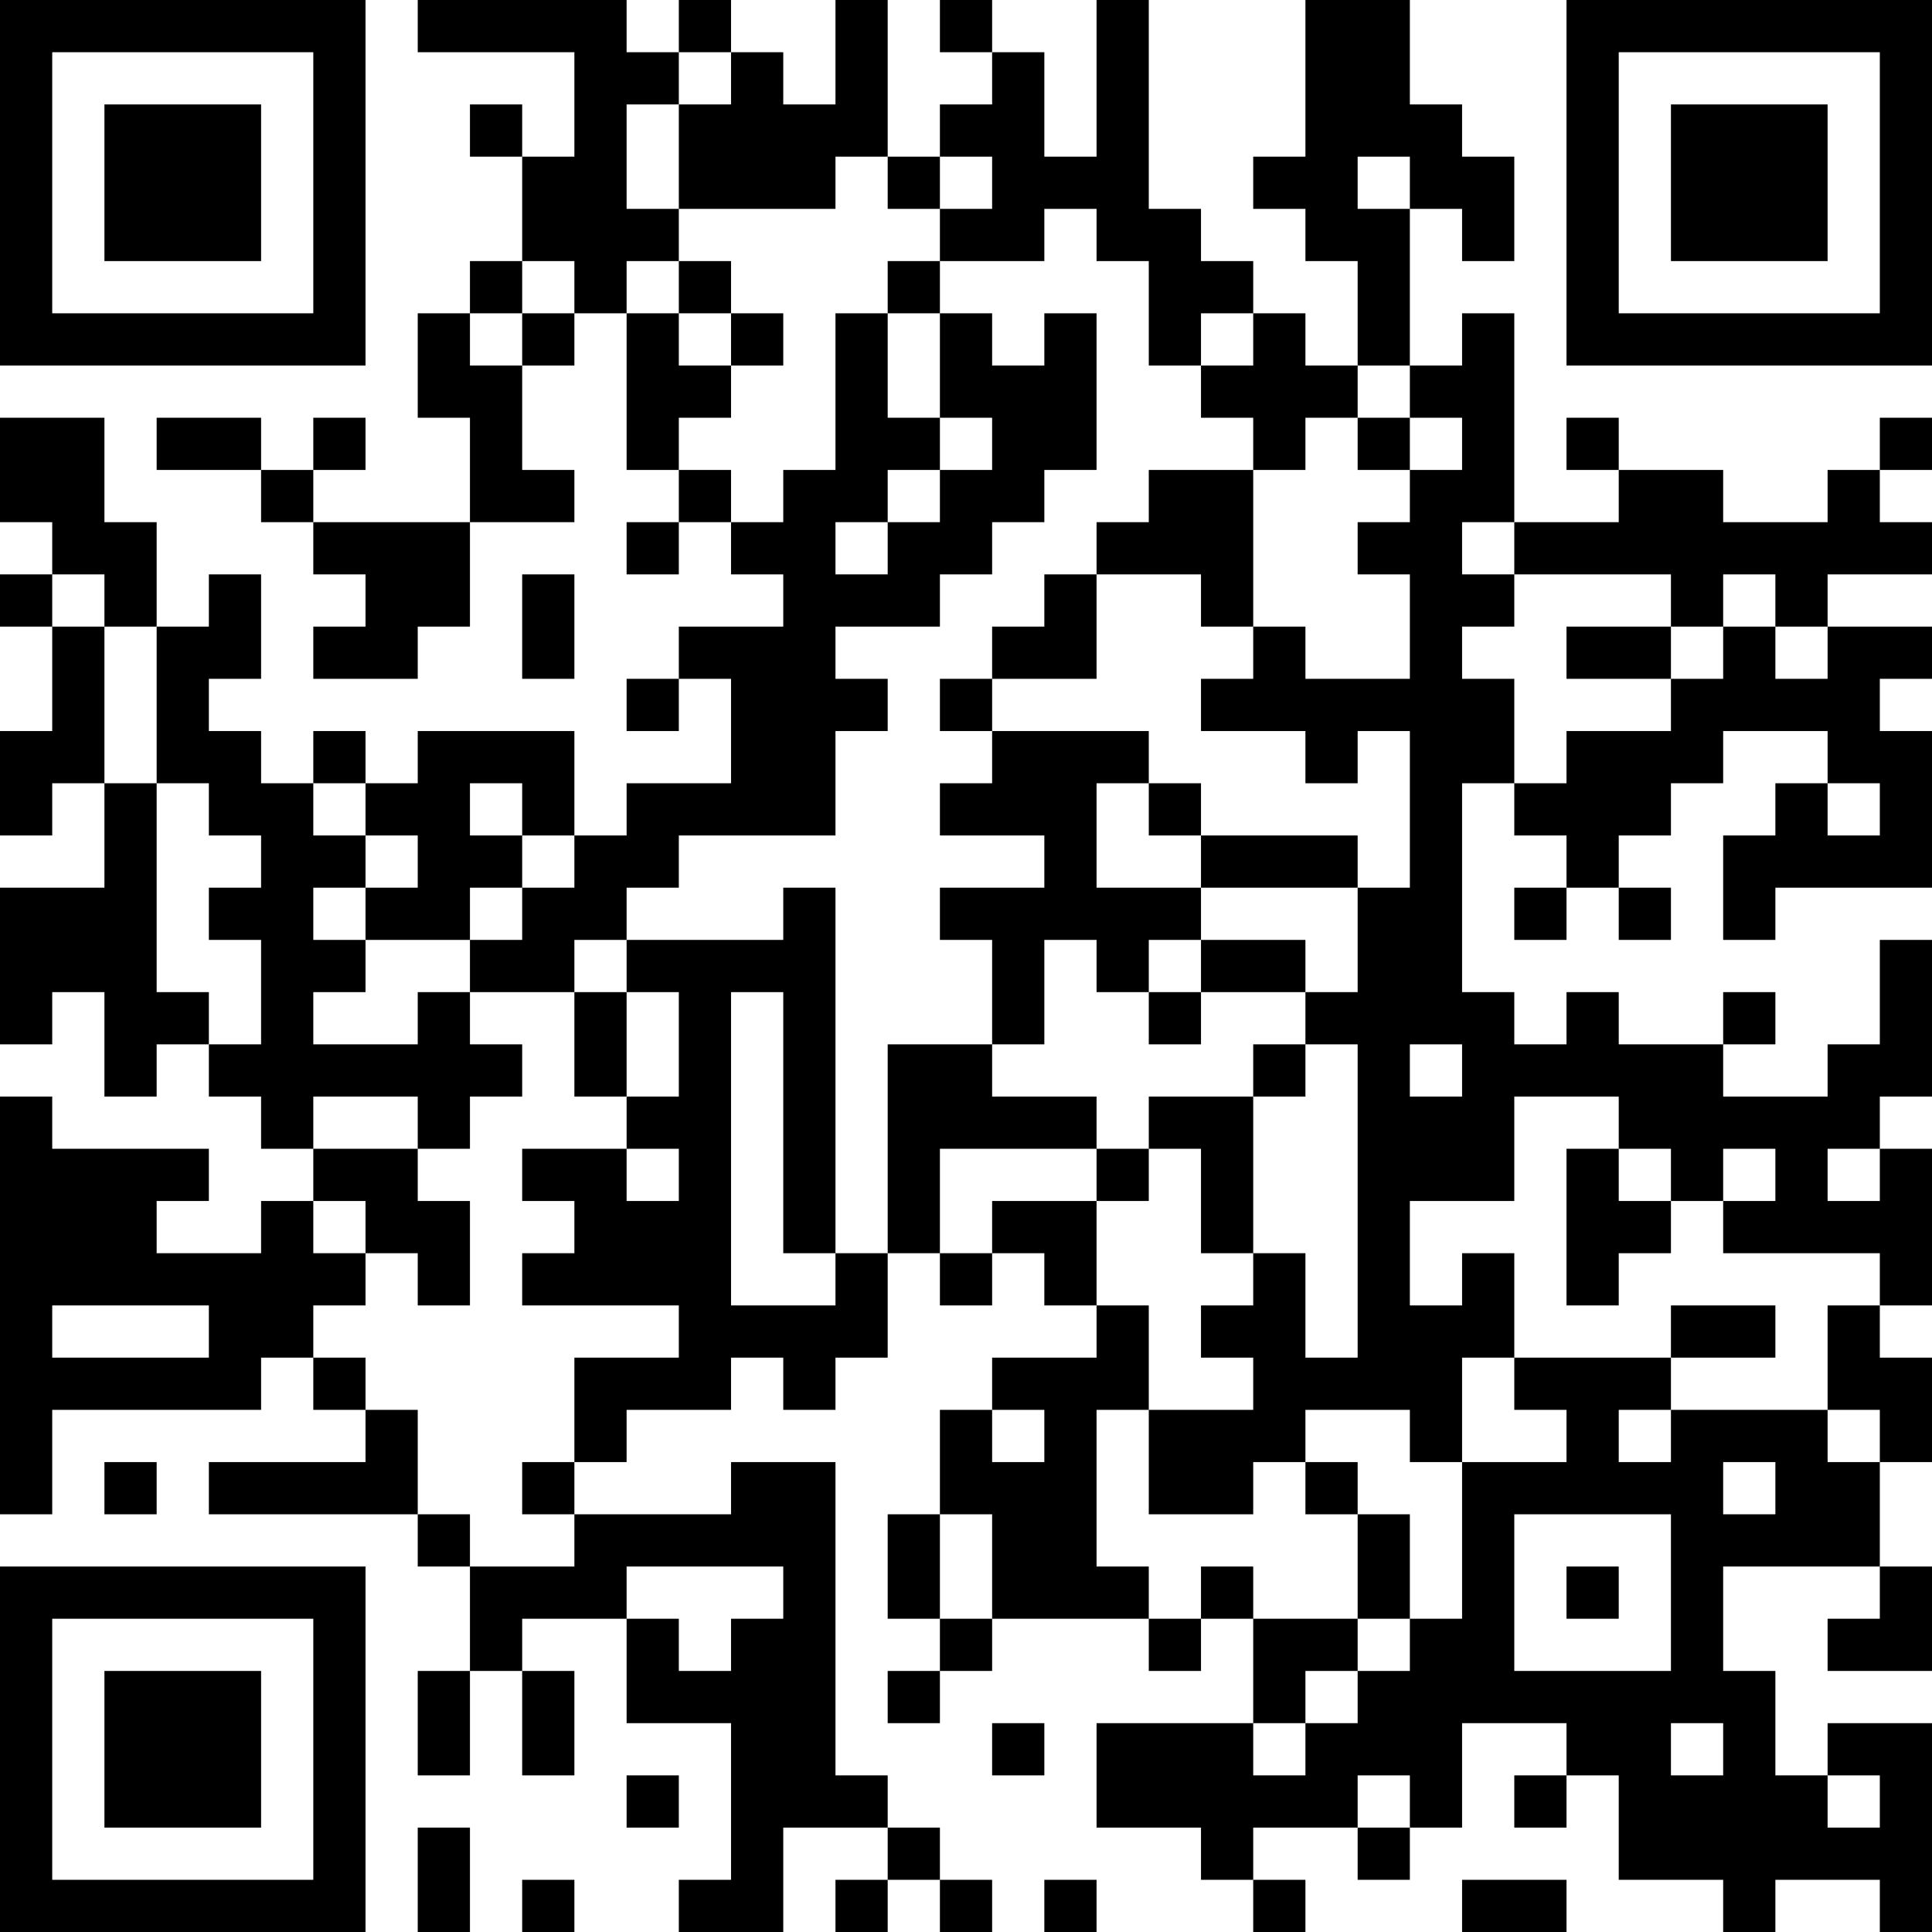 <?xml version="1.0" encoding="UTF-8"?>
<svg xmlns="http://www.w3.org/2000/svg" version="1.1" width="400" height="400" viewBox="0 0 400 400"><rect x="0" y="0" width="400" height="400" fill="#ffffff"/><g transform="scale(10.811)"><g transform="translate(0,0)"><path fill-rule="evenodd" d="M8 0L8 1L11 1L11 3L10 3L10 2L9 2L9 3L10 3L10 5L9 5L9 6L8 6L8 8L9 8L9 10L6 10L6 9L7 9L7 8L6 8L6 9L5 9L5 8L3 8L3 9L5 9L5 10L6 10L6 11L7 11L7 12L6 12L6 13L8 13L8 12L9 12L9 10L11 10L11 9L10 9L10 7L11 7L11 6L12 6L12 9L13 9L13 10L12 10L12 11L13 11L13 10L14 10L14 11L15 11L15 12L13 12L13 13L12 13L12 14L13 14L13 13L14 13L14 15L12 15L12 16L11 16L11 14L8 14L8 15L7 15L7 14L6 14L6 15L5 15L5 14L4 14L4 13L5 13L5 11L4 11L4 12L3 12L3 10L2 10L2 8L0 8L0 10L1 10L1 11L0 11L0 12L1 12L1 14L0 14L0 16L1 16L1 15L2 15L2 17L0 17L0 20L1 20L1 19L2 19L2 21L3 21L3 20L4 20L4 21L5 21L5 22L6 22L6 23L5 23L5 24L3 24L3 23L4 23L4 22L1 22L1 21L0 21L0 29L1 29L1 27L5 27L5 26L6 26L6 27L7 27L7 28L4 28L4 29L8 29L8 30L9 30L9 32L8 32L8 34L9 34L9 32L10 32L10 34L11 34L11 32L10 32L10 31L12 31L12 33L14 33L14 36L13 36L13 37L15 37L15 35L17 35L17 36L16 36L16 37L17 37L17 36L18 36L18 37L19 37L19 36L18 36L18 35L17 35L17 34L16 34L16 28L14 28L14 29L11 29L11 28L12 28L12 27L14 27L14 26L15 26L15 27L16 27L16 26L17 26L17 24L18 24L18 25L19 25L19 24L20 24L20 25L21 25L21 26L19 26L19 27L18 27L18 29L17 29L17 31L18 31L18 32L17 32L17 33L18 33L18 32L19 32L19 31L22 31L22 32L23 32L23 31L24 31L24 33L21 33L21 35L23 35L23 36L24 36L24 37L25 37L25 36L24 36L24 35L26 35L26 36L27 36L27 35L28 35L28 33L30 33L30 34L29 34L29 35L30 35L30 34L31 34L31 36L33 36L33 37L34 37L34 36L36 36L36 37L37 37L37 33L35 33L35 34L34 34L34 32L33 32L33 30L36 30L36 31L35 31L35 32L37 32L37 30L36 30L36 28L37 28L37 26L36 26L36 25L37 25L37 22L36 22L36 21L37 21L37 18L36 18L36 20L35 20L35 21L33 21L33 20L34 20L34 19L33 19L33 20L31 20L31 19L30 19L30 20L29 20L29 19L28 19L28 15L29 15L29 16L30 16L30 17L29 17L29 18L30 18L30 17L31 17L31 18L32 18L32 17L31 17L31 16L32 16L32 15L33 15L33 14L35 14L35 15L34 15L34 16L33 16L33 18L34 18L34 17L37 17L37 14L36 14L36 13L37 13L37 12L35 12L35 11L37 11L37 10L36 10L36 9L37 9L37 8L36 8L36 9L35 9L35 10L33 10L33 9L31 9L31 8L30 8L30 9L31 9L31 10L29 10L29 6L28 6L28 7L27 7L27 4L28 4L28 5L29 5L29 3L28 3L28 2L27 2L27 0L25 0L25 3L24 3L24 4L25 4L25 5L26 5L26 7L25 7L25 6L24 6L24 5L23 5L23 4L22 4L22 0L21 0L21 3L20 3L20 1L19 1L19 0L18 0L18 1L19 1L19 2L18 2L18 3L17 3L17 0L16 0L16 2L15 2L15 1L14 1L14 0L13 0L13 1L12 1L12 0ZM13 1L13 2L12 2L12 4L13 4L13 5L12 5L12 6L13 6L13 7L14 7L14 8L13 8L13 9L14 9L14 10L15 10L15 9L16 9L16 6L17 6L17 8L18 8L18 9L17 9L17 10L16 10L16 11L17 11L17 10L18 10L18 9L19 9L19 8L18 8L18 6L19 6L19 7L20 7L20 6L21 6L21 9L20 9L20 10L19 10L19 11L18 11L18 12L16 12L16 13L17 13L17 14L16 14L16 16L13 16L13 17L12 17L12 18L11 18L11 19L9 19L9 18L10 18L10 17L11 17L11 16L10 16L10 15L9 15L9 16L10 16L10 17L9 17L9 18L7 18L7 17L8 17L8 16L7 16L7 15L6 15L6 16L7 16L7 17L6 17L6 18L7 18L7 19L6 19L6 20L8 20L8 19L9 19L9 20L10 20L10 21L9 21L9 22L8 22L8 21L6 21L6 22L8 22L8 23L9 23L9 25L8 25L8 24L7 24L7 23L6 23L6 24L7 24L7 25L6 25L6 26L7 26L7 27L8 27L8 29L9 29L9 30L11 30L11 29L10 29L10 28L11 28L11 26L13 26L13 25L10 25L10 24L11 24L11 23L10 23L10 22L12 22L12 23L13 23L13 22L12 22L12 21L13 21L13 19L12 19L12 18L15 18L15 17L16 17L16 24L15 24L15 19L14 19L14 25L16 25L16 24L17 24L17 20L19 20L19 21L21 21L21 22L18 22L18 24L19 24L19 23L21 23L21 25L22 25L22 27L21 27L21 30L22 30L22 31L23 31L23 30L24 30L24 31L26 31L26 32L25 32L25 33L24 33L24 34L25 34L25 33L26 33L26 32L27 32L27 31L28 31L28 28L30 28L30 27L29 27L29 26L32 26L32 27L31 27L31 28L32 28L32 27L35 27L35 28L36 28L36 27L35 27L35 25L36 25L36 24L33 24L33 23L34 23L34 22L33 22L33 23L32 23L32 22L31 22L31 21L29 21L29 23L27 23L27 25L28 25L28 24L29 24L29 26L28 26L28 28L27 28L27 27L25 27L25 28L24 28L24 29L22 29L22 27L24 27L24 26L23 26L23 25L24 25L24 24L25 24L25 26L26 26L26 20L25 20L25 19L26 19L26 17L27 17L27 14L26 14L26 15L25 15L25 14L23 14L23 13L24 13L24 12L25 12L25 13L27 13L27 11L26 11L26 10L27 10L27 9L28 9L28 8L27 8L27 7L26 7L26 8L25 8L25 9L24 9L24 8L23 8L23 7L24 7L24 6L23 6L23 7L22 7L22 5L21 5L21 4L20 4L20 5L18 5L18 4L19 4L19 3L18 3L18 4L17 4L17 3L16 3L16 4L13 4L13 2L14 2L14 1ZM26 3L26 4L27 4L27 3ZM10 5L10 6L9 6L9 7L10 7L10 6L11 6L11 5ZM13 5L13 6L14 6L14 7L15 7L15 6L14 6L14 5ZM17 5L17 6L18 6L18 5ZM26 8L26 9L27 9L27 8ZM22 9L22 10L21 10L21 11L20 11L20 12L19 12L19 13L18 13L18 14L19 14L19 15L18 15L18 16L20 16L20 17L18 17L18 18L19 18L19 20L20 20L20 18L21 18L21 19L22 19L22 20L23 20L23 19L25 19L25 18L23 18L23 17L26 17L26 16L23 16L23 15L22 15L22 14L19 14L19 13L21 13L21 11L23 11L23 12L24 12L24 9ZM28 10L28 11L29 11L29 12L28 12L28 13L29 13L29 15L30 15L30 14L32 14L32 13L33 13L33 12L34 12L34 13L35 13L35 12L34 12L34 11L33 11L33 12L32 12L32 11L29 11L29 10ZM1 11L1 12L2 12L2 15L3 15L3 19L4 19L4 20L5 20L5 18L4 18L4 17L5 17L5 16L4 16L4 15L3 15L3 12L2 12L2 11ZM10 11L10 13L11 13L11 11ZM30 12L30 13L32 13L32 12ZM21 15L21 17L23 17L23 16L22 16L22 15ZM35 15L35 16L36 16L36 15ZM22 18L22 19L23 19L23 18ZM11 19L11 21L12 21L12 19ZM24 20L24 21L22 21L22 22L21 22L21 23L22 23L22 22L23 22L23 24L24 24L24 21L25 21L25 20ZM27 20L27 21L28 21L28 20ZM30 22L30 25L31 25L31 24L32 24L32 23L31 23L31 22ZM35 22L35 23L36 23L36 22ZM1 25L1 26L4 26L4 25ZM32 25L32 26L34 26L34 25ZM19 27L19 28L20 28L20 27ZM2 28L2 29L3 29L3 28ZM25 28L25 29L26 29L26 31L27 31L27 29L26 29L26 28ZM33 28L33 29L34 29L34 28ZM18 29L18 31L19 31L19 29ZM29 29L29 32L32 32L32 29ZM12 30L12 31L13 31L13 32L14 32L14 31L15 31L15 30ZM30 30L30 31L31 31L31 30ZM19 33L19 34L20 34L20 33ZM32 33L32 34L33 34L33 33ZM12 34L12 35L13 35L13 34ZM26 34L26 35L27 35L27 34ZM35 34L35 35L36 35L36 34ZM8 35L8 37L9 37L9 35ZM10 36L10 37L11 37L11 36ZM20 36L20 37L21 37L21 36ZM28 36L28 37L30 37L30 36ZM0 0L0 7L7 7L7 0ZM1 1L1 6L6 6L6 1ZM2 2L2 5L5 5L5 2ZM30 0L30 7L37 7L37 0ZM31 1L31 6L36 6L36 1ZM32 2L32 5L35 5L35 2ZM0 30L0 37L7 37L7 30ZM1 31L1 36L6 36L6 31ZM2 32L2 35L5 35L5 32Z" fill="#000000"/></g></g></svg>
